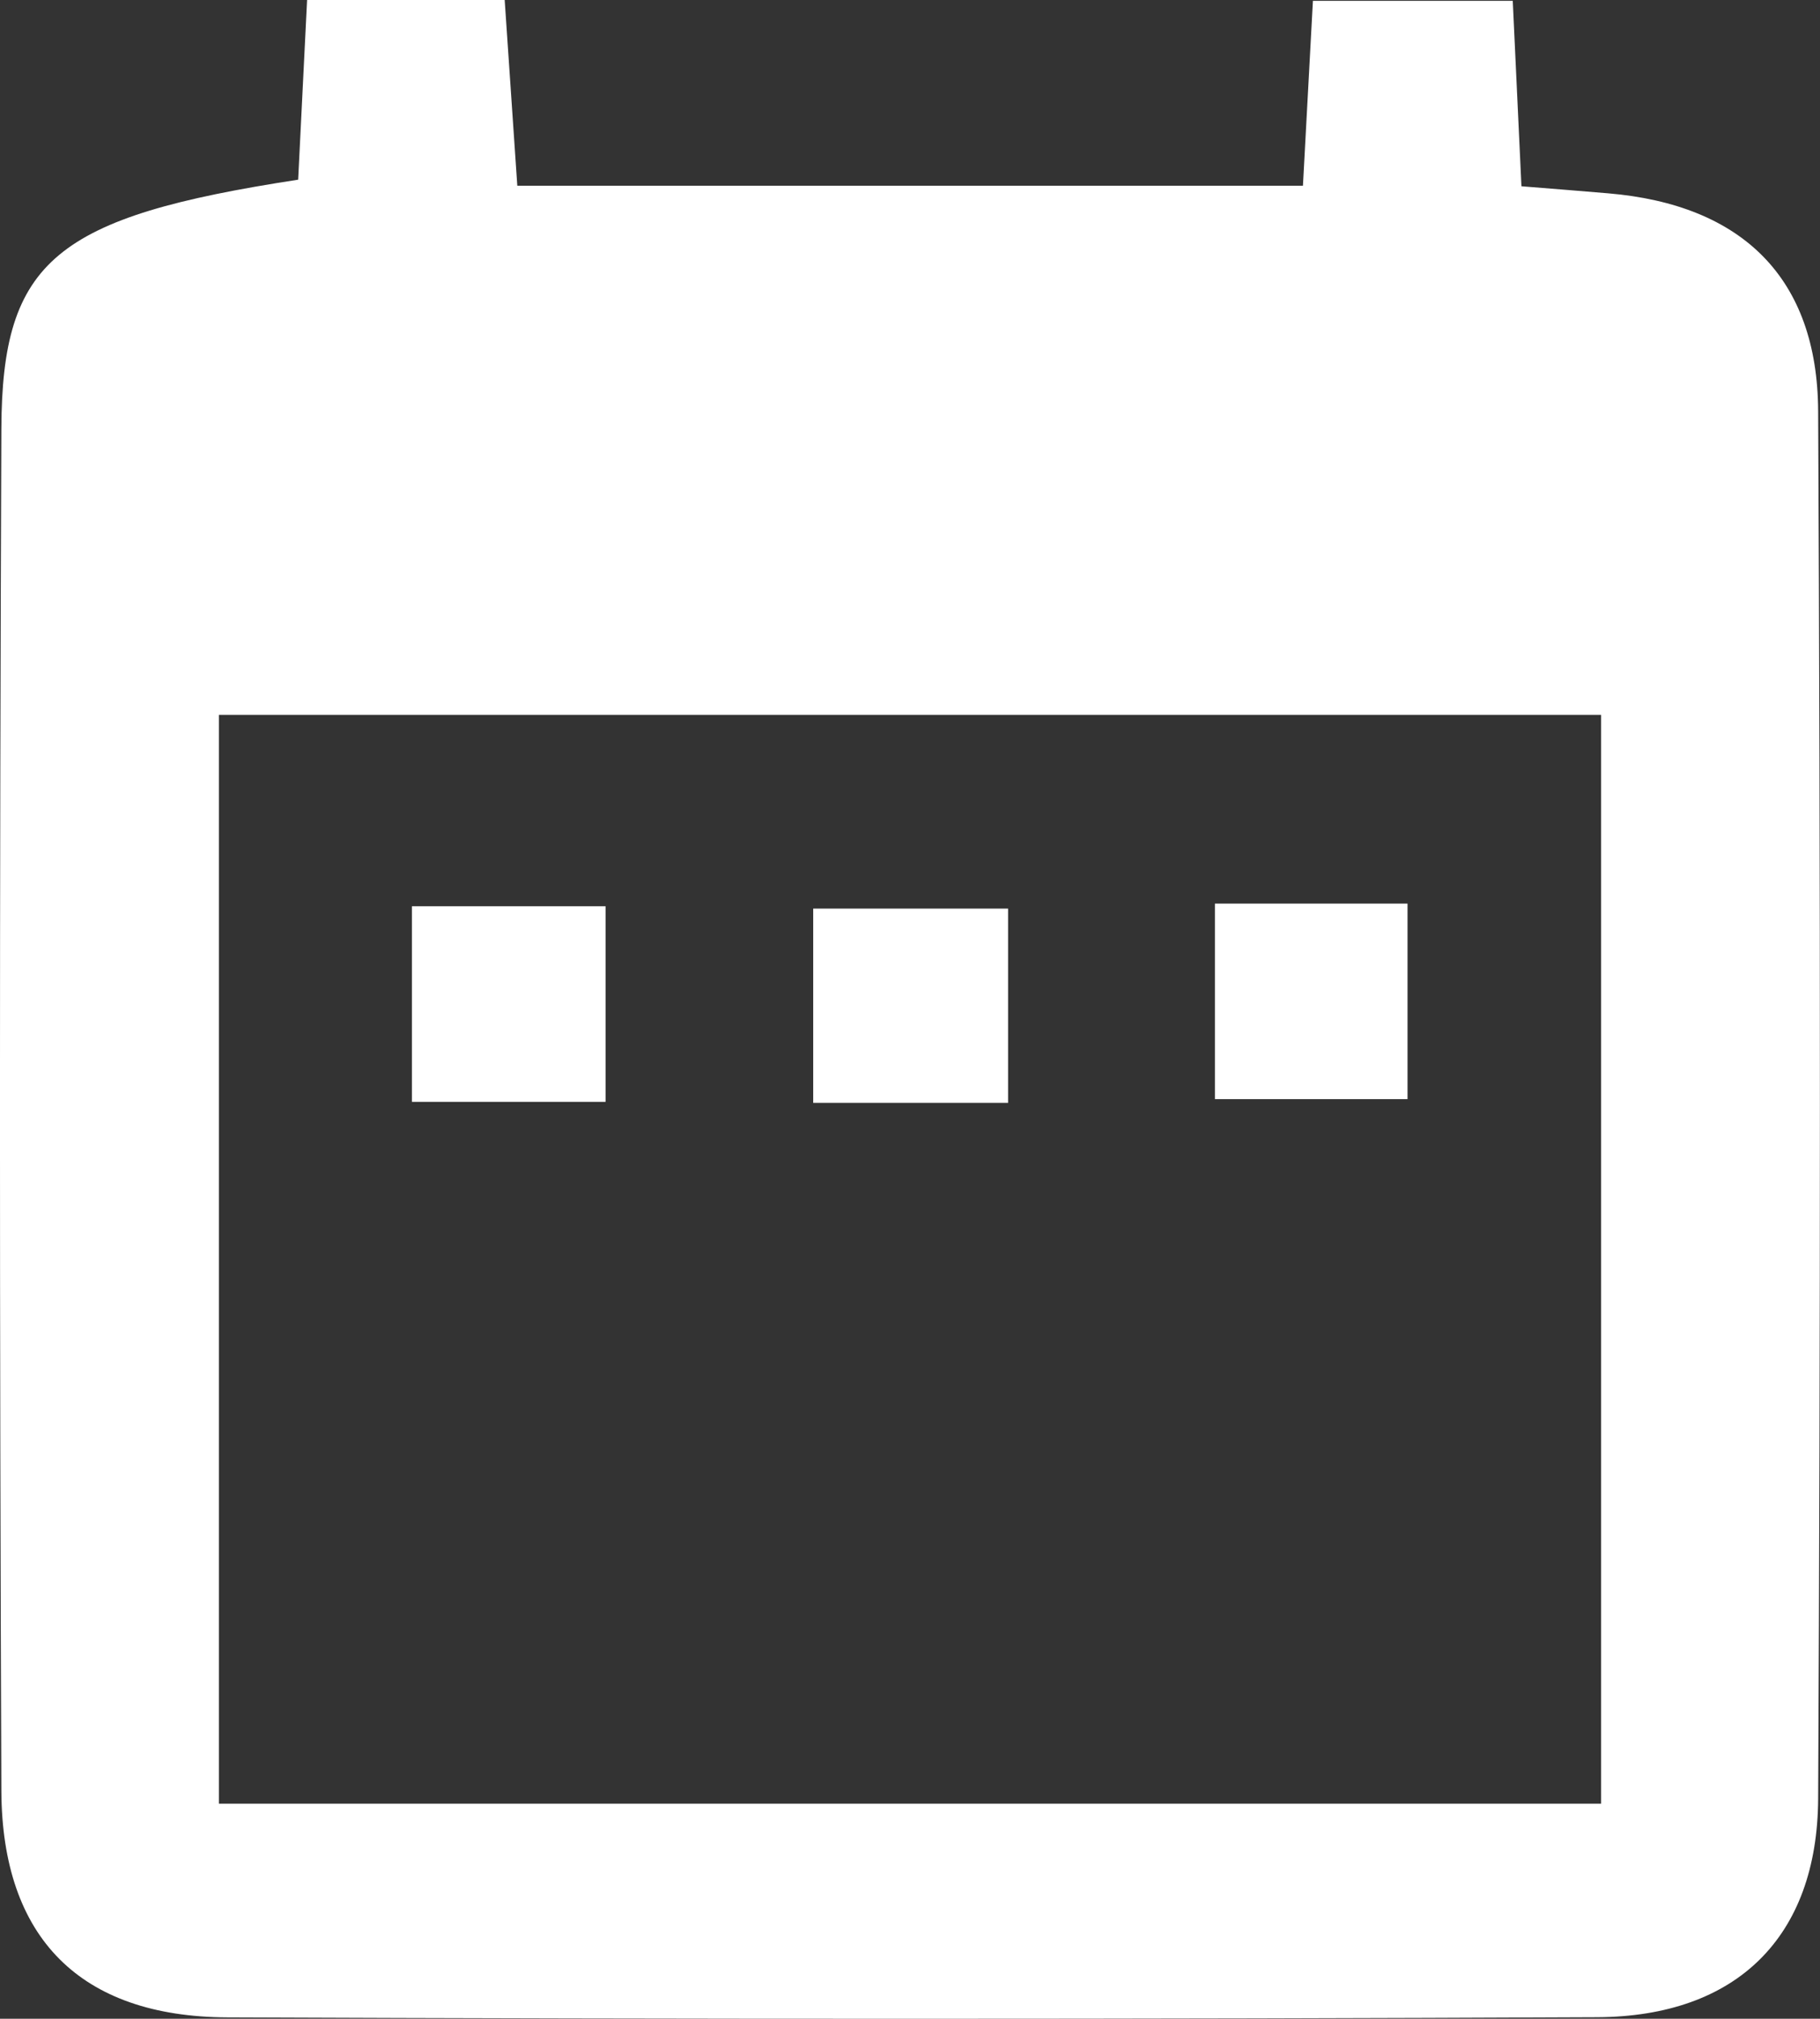 <?xml version="1.0" encoding="UTF-8"?>
<svg id="Layer_2" data-name="Layer 2" xmlns="http://www.w3.org/2000/svg" viewBox="0 0 226.4 251">
  <rect x="0" y="0" width="226.4" height="251" fill="#333333" stroke="none"/>
  <defs>
    <style>
      .cls-1 {
        fill: #fff;
      }
    </style>
  </defs>
  <g id="Layer_1-2" data-name="Layer 1">
    <g id="QUM4rH">
      <g>
        <path class="cls-1" d="M37.09,22.34c.35-6.96,.7-14.12,1.11-22.34h24.58c.49,7.2,1,14.72,1.57,23.09h97.73c.41-7.54,.79-14.68,1.24-22.99h24.86c.32,6.9,.68,14.41,1.08,23.06,3.92,.32,7.37,.58,10.82,.88,16.61,1.41,26.01,10.49,26.09,27.09,.29,57.5,.29,115,0,172.5-.09,17.22-10.15,27.1-27.49,27.18-56.81,.26-113.61,.25-170.42,.02-18.25-.08-28.01-9.86-28.09-28.15C-.06,166.22-.06,109.76,.17,53.3c.08-20.95,6.78-26.33,36.92-30.96ZM199.17,224.26V88.88H27.23V224.26H199.17Z"/>
        <path class="cls-1" d="M51.24,112.68h24.09v24.32h-24.09v-24.32Z"/>
        <path class="cls-1" d="M125.4,112.97v24.16h-24.24v-24.16h24.24Z"/>
        <path class="cls-1" d="M151.13,112.35h23.96v24.31h-23.96v-24.31Z"/>
      </g>
    </g>
  </g>
</svg>